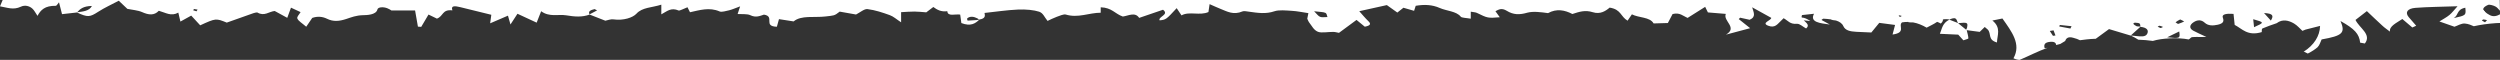 <svg width="1920" height="46" viewBox="0 0 1920 46" fill="none" xmlns="http://www.w3.org/2000/svg">
<rect x="0" y="0" width="1920" height="46" fill="#333333" stroke="none"/>
<path fill-rule="evenodd" clip-rule="evenodd" d="M1890.39 15.776C1889.72 16.241 1888.93 16.692 1888.02 17.126C1887.32 16.412 1886.88 15.948 1886.44 15.479C1887.36 15.276 1888.36 14.958 1889.23 14.927C1889.6 14.911 1890.48 15.688 1890.39 15.776ZM1912.17 13.932C1902.54 11.796 1902.54 11.796 1903.14 5.934C1910.15 7.279 1908.07 11.827 1912.17 13.932Z" fill="white"/>
<path fill-rule="evenodd" clip-rule="evenodd" d="M1919.96 8.263C1918.84 7.148 1918.04 5.799 1916.51 4.991C1914.99 4.184 1912.06 3.335 1910.91 3.731C1908.44 4.762 1907.11 5.962 1907.06 7.19C1907.75 8.693 1909.42 10.151 1911.97 11.499C1914.64 13.062 1917.53 12.416 1920 10.978V17.642C1919 17.678 1918.07 17.699 1916.98 17.761C1910.69 18.204 1904.84 19.021 1899.87 20.153C1898.27 19.449 1895.73 18.267 1892.99 18.069C1890.26 17.871 1887.54 19.689 1885.02 20.533L1873.46 16.48C1876.21 14.745 1879.05 13.27 1881.17 11.504C1883.28 9.738 1884.71 7.737 1887.39 4.799C1875.33 5.215 1865.16 5.267 1855.16 6.023C1848.76 6.502 1846.93 9.576 1849.86 13.109C1851.79 15.344 1853.72 17.553 1855.64 19.767C1854.66 20.221 1853.72 20.669 1852.68 21.117L1844.99 14.594C1840.17 17.834 1834.88 20.09 1835.47 24.279C1833.55 22.773 1831.35 21.335 1829.69 19.752C1825.84 16.245 1822.12 12.666 1817.75 8.539L1809.02 15.302C1811.95 21.554 1821.66 26.368 1816.23 33.402C1814.69 33.121 1813.65 32.933 1812.61 32.756C1811.82 25.983 1808.41 22.221 1797.51 16.146C1801.36 25.295 1799.22 27.416 1783 30.292C1781.98 32.376 1781.57 34.559 1779.88 36.273C1777.96 37.951 1775.45 39.575 1772.39 41.123C1771.27 40.642 1770.25 40.145 1769.34 39.633L1769.15 39.743C1769.15 39.691 1769.15 39.628 1769.03 39.571L1769.32 39.628C1777.03 34.746 1781.63 27.749 1781.83 19.897L1770.67 22.721L1768.26 23.706C1766.16 21.804 1764.41 19.621 1761.83 18.064C1757.8 15.729 1753.07 14.344 1748.48 17.813C1744.59 19.091 1740.99 20.429 1737.67 21.82C1736.79 22.226 1737.17 23.654 1737.02 24.649C1726.12 27.947 1722.07 22.122 1716.23 19.121C1715.93 16.125 1715.64 13.338 1715.35 10.649C1709.78 10.269 1706.14 10.92 1707.14 13.583C1708.14 16.245 1707.64 17.985 1703.29 18.98C1699.44 19.861 1695.82 19.809 1693.25 17.47C1690.83 15.25 1688.01 14.979 1684.91 16.917C1681.44 19.074 1681.16 21.737 1684.35 23.513C1686.93 24.951 1689.86 26.165 1694.51 28.369C1688.73 28.572 1683.45 28.03 1682.66 28.89C1682.24 29.372 1681.67 29.843 1680.94 30.297C1672.43 28.65 1660.26 29.302 1653.38 31.433C1649.91 30.934 1646.13 30.616 1642.22 30.495C1640.59 29.402 1638.66 28.343 1636.45 27.327C1636.45 27.301 1636.45 27.28 1636.45 27.249C1637.83 27.395 1639.2 27.541 1640.57 27.671C1643.9 27.983 1647.73 28.588 1649.04 25.972C1650.35 23.357 1649.04 21.137 1643.79 20.611C1643.88 20.533 1643.98 20.45 1644.05 20.366H1643.67C1643.87 19.609 1643.73 18.848 1643.27 18.1C1642.67 17.579 1640.86 17.501 1639.57 17.402C1639.2 17.402 1638.22 18.157 1638.35 18.282C1638.84 18.916 1639.67 19.527 1640.82 20.095C1641.55 20.382 1642.74 20.33 1643.67 20.366V20.606C1643.67 20.606 1643.67 20.606 1643.79 20.606C1641.36 22.819 1638.91 25.031 1636.45 27.244L1636.16 27.212L1636.37 27.322C1631.19 25.759 1626.02 24.196 1619.73 22.336L1609.55 29.776C1607.11 29.841 1604.71 30.004 1602.45 30.26C1600.69 30.463 1599.04 30.677 1597.42 30.896C1596.07 30.185 1594.3 29.54 1592.16 28.989C1588.31 27.911 1586.73 29.437 1586.07 31.48C1584.79 32.233 1583.54 32.985 1582.34 33.735C1581.24 34.006 1580.18 34.282 1579.16 34.569C1578.93 33.1 1578.14 31.849 1574.59 32.131C1570.41 32.464 1569.41 34.215 1570.32 37.07C1571.09 36.929 1571.8 36.804 1572.57 36.674C1564.86 39.472 1558.83 42.697 1551.07 46C1549.65 45.953 1548.09 45.604 1546.33 44.75C1552.5 33.866 1544.95 24.284 1537.86 14.203L1530.15 15.766C1537.11 21.299 1533.83 27.041 1533.66 32.62C1526.34 30.573 1529.61 25.78 1526.53 22.638C1525.99 22.117 1525.32 21.596 1524.28 20.721C1522.72 22.216 1521.43 23.44 1520.42 24.488L1510.43 23.164C1510.93 25.248 1511.58 27.332 1511.74 29.448C1511.74 29.864 1509.6 30.333 1507.88 30.959C1506.36 29.281 1505.17 27.973 1503.92 26.603L1489.83 25.957C1491.55 21.961 1491.59 17.907 1497.08 15.099C1499.38 15.985 1501.65 16.872 1503.92 17.761H1504.03C1504.03 17.793 1504.03 17.824 1504.03 17.855L1503.78 17.777C1505.84 19.462 1507.9 21.146 1509.98 22.831C1510.25 22.31 1510.56 21.789 1510.68 21.268C1511.49 17.303 1511.04 17.063 1503.93 17.777C1502.32 16.261 1503.65 12.046 1497.15 15C1496.5 14.829 1495.64 14.727 1494.73 14.712C1493.82 14.697 1492.91 14.769 1492.18 14.917C1492.29 15.992 1491.72 17.065 1490.51 18.09C1489.77 17.623 1488.84 17.183 1487.72 16.777C1487.56 16.886 1487.39 16.985 1487.21 17.1C1485.1 18.564 1482.44 19.741 1479.66 21.242C1476.27 19.283 1472.9 17.845 1469.22 17.204C1468.01 17.259 1466.76 17.208 1465.66 17.058C1465.66 16.98 1465.66 16.917 1465.66 16.839C1463.93 16.808 1462.21 16.931 1460.77 17.188C1457.49 19.793 1464.35 25.003 1453.48 26.525C1454.18 23.722 1454.7 21.612 1455.41 19.158L1443.27 17.558C1441 20.309 1439.17 22.523 1437.19 24.951C1433.14 24.769 1429.48 24.644 1425.63 24.43C1420.85 24.159 1417.17 23.43 1415.65 19.996C1414.71 17.881 1412.67 16.589 1410.06 15.761C1409.19 15.703 1408.36 15.593 1407.66 15.439C1406.96 15.285 1406.39 15.09 1406 14.87C1404.23 14.62 1402.32 14.445 1400.36 14.349C1399.95 14.349 1399.45 14.937 1398.89 15.328C1401.02 16.492 1403.16 17.662 1405.31 18.84C1397.85 17.829 1389.68 17.136 1393.17 10.566C1389.8 10.941 1386.6 11.285 1383.96 11.572C1383.61 12.196 1383.54 12.829 1383.73 13.458C1385.77 13.552 1387.85 14.437 1390.34 16.162L1385.29 15.61C1387.22 17.558 1390.15 19.314 1387.08 21.862C1384.62 20.517 1382.09 18.121 1380.17 18.282C1374.66 18.746 1373.43 16 1369.82 13.979C1368.92 14.87 1368.4 15.469 1367.76 16.026C1365.32 18.147 1363.39 21.924 1357.88 19.72C1352.37 17.516 1360.44 15.729 1360.31 13.697C1355.49 11.046 1350.98 8.539 1345.67 5.606C1346.71 9.477 1348.96 12.9 1343.74 15.193L1336.42 13.583C1336.08 13.942 1335.71 14.297 1335.36 14.656C1338.1 16.839 1340.81 19.022 1344.11 21.643L1325.54 26.603C1334.84 21.064 1323.07 16.183 1325.42 10.67L1311.67 9.535C1310.98 8.112 1310.46 7.081 1309.57 5.262C1304.68 8.331 1300.38 11.046 1296.08 13.755L1296.2 13.822C1296.11 13.844 1296 13.861 1295.89 13.875L1296.08 13.739C1292.54 12.306 1290.07 9.331 1284.53 10.801L1280.92 17.678L1269.96 17.996C1267.19 12.937 1258.52 13.781 1253.3 11.014C1251.99 12.926 1251.09 14.26 1249.97 15.886C1244.52 12.713 1245.08 7.211 1236.2 5.846C1233.09 8.534 1228.91 11.16 1223.31 9.389C1217.22 7.477 1212.87 9.066 1207.57 10.759C1201.79 7.716 1195.47 6.45 1188.89 10.076C1186.24 9.668 1183.4 9.36 1180.45 9.159C1179.14 9.077 1177.77 9.085 1176.48 9.183C1175.19 9.282 1174.01 9.467 1173.05 9.722C1166.96 11.509 1162.24 11.4 1157.24 8.315C1153.17 5.809 1150.99 7.351 1148.49 8.612C1149.82 10.446 1150.78 11.785 1151.84 13.255C1142.56 13.989 1142.6 13.963 1134.18 9.868C1133.2 9.389 1131.62 9.347 1129.55 8.972V14.354C1126.36 13.77 1122.48 13.729 1121.85 12.791C1118.52 8.571 1110.91 8.446 1105.71 6.122C1099.93 3.574 1093.94 3.314 1087.27 4.455C1086.87 5.71 1086.48 6.935 1086.02 8.315L1077.83 5.945L1073.15 9.639L1065.1 3.908L1043.91 8.597C1046.34 11.296 1048.44 13.906 1050.98 16.339C1053.16 18.423 1052.42 19.652 1048.17 20.507C1046.13 18.829 1044.08 17.141 1041.81 15.297C1037.01 18.85 1032.8 21.971 1028.33 25.227C1026.82 24.962 1025.42 24.519 1023.99 24.503C1019.95 24.451 1014.8 25.509 1012.13 24.389C1008.85 23.018 1007.58 19.913 1005.62 17.506C1004.83 16.526 1004.52 15.422 1003.98 14.38C1004.29 12.905 1004.58 11.436 1004.84 10.087C1000.03 9.394 996.08 8.524 992.034 8.31C987.623 8.055 982.249 7.471 978.82 8.638C972.001 10.957 965.895 9.878 959.384 9.003C957.708 8.779 955.358 8.284 954.317 8.732C947.248 11.785 942.394 8.789 937.173 6.737C934.842 5.82 932.646 4.783 928.967 3.183C928.524 6.127 928.274 7.919 928.081 9.243C921.474 12.233 913.248 8.466 907.392 11.817C906.314 10.201 905.216 8.534 903.694 6.263C895.526 15.083 895.526 15.083 890.556 15.641C889.304 12.765 898.262 11.316 893.195 7.482L874.876 13.739C871.755 8.925 866.496 12.176 862.316 12.697C856.249 10.613 853.976 5.867 845.346 5.601V9.769C836.369 9.769 828.009 14.072 818.493 11.16C817.029 10.717 813.715 12.124 811.519 12.937C808.861 13.911 806.492 15.161 804.527 16.063C802.196 13.343 801.175 9.977 798.035 8.982C796.096 8.346 793.569 7.859 790.711 7.57C787.853 7.282 784.765 7.203 781.758 7.341C773.244 7.721 764.845 9.024 756.119 9.946C756.465 11.863 757.178 14.234 752.15 14.995L752.266 14.88L752.035 14.953C751.553 14.646 751.072 14.328 750.532 14.057C747.97 12.78 745.292 12.197 742.827 14.057C742.67 14.647 742.773 15.24 743.135 15.823C745.524 15.688 747.912 15.583 750.301 15.396C750.937 15.344 751.515 15.109 752.112 14.927L752.208 14.974C749.068 18.1 745.447 20.46 738.319 17.704C738.031 15.62 737.742 13.463 737.433 11.202C733.581 10.618 727.802 12.937 727.532 8.597C722.774 9.279 719.672 7.487 716.783 5.372L711.37 9.482C708.455 9.187 705.423 8.984 702.336 8.878C698.859 8.945 695.415 9.102 692.049 9.347V17.131C688.331 14.713 686.27 12.692 683.342 11.619C677.948 9.675 672.189 7.732 666.159 6.976C663.848 6.685 660.38 9.639 657.433 11.145L644.893 8.925C640.616 12.312 640.462 11.858 633.951 12.65C625.398 13.692 615.343 11.525 609.507 16.448L598.257 14.698C597.717 16.641 597.178 18.579 596.638 20.544C585.678 20.189 595.521 12.614 586.718 11.233C583.771 12.15 580.593 13.838 576.123 11.619C573.985 10.576 569.863 10.973 566.492 10.764C567.012 9.201 567.532 7.591 568.418 4.892C564.373 6.367 562.312 7.331 559.981 7.904C557.65 8.477 554.202 9.415 552.776 8.831C544.724 5.299 537.212 7.852 529.911 9.404C529.179 7.878 528.64 6.721 527.985 5.564C525.153 6.648 521.936 8.388 521.204 8.076C515.29 5.528 512.381 8.628 507.893 11.014V3.579C500.669 5.919 493.272 5.554 488.784 10.514C486.087 13.468 478.94 15.99 471.042 14.87C468.981 14.573 466.362 15.651 464.917 15.912C460.563 14.203 456.672 12.687 452.8 11.171C452.791 11.122 452.791 11.073 452.8 11.025L458.579 7.977L456.653 6.971C453.841 7.685 451.375 8.534 452.8 11.025L452.665 11.092L452.877 11.171C446.964 13.333 441.474 12.864 434.732 11.754C428.953 10.816 421.902 13.317 415.603 8.628C414.062 12.525 413.08 15.036 412.155 17.391L397.419 10.566C395.492 13.463 394.163 15.557 392.044 18.798C391.197 15.698 390.677 13.864 390.118 12.025C385.842 13.859 382.162 15.443 376.441 17.907C376.923 14.38 377.154 12.588 377.327 11.353C368.794 9.269 361.185 7.398 353.595 5.518C349.28 4.439 346.044 4.215 347.45 7.961C339.436 7.002 340.612 12.515 335.546 14.297L329.092 11.171C327.051 14.62 325.24 17.621 323.506 20.622L320.963 20.46C320.27 16.547 319.595 12.645 318.786 8.055L300.621 8.055C299.806 7.451 298.74 6.874 297.443 6.336C294.476 5.168 290.334 5.293 289.853 7.289C288.813 11.551 281.474 11.603 278.834 11.66C273.518 11.77 269.819 13.291 265.948 14.568C260.689 16.302 256.085 16.818 251.25 14.448C247.628 12.666 243.833 12.364 239.807 13.755C238.536 15.63 237.303 17.402 235.184 20.528C232.064 17.813 229.213 16.203 228.384 14.276C227.768 12.89 229.868 11.082 230.85 9.305C228.712 8.305 226.516 7.289 223.472 5.882C222.451 8.737 221.681 10.832 220.621 13.697L210.99 8.446C206.617 8.826 203.053 12.754 197.756 9.639C197.351 9.404 195.579 9.785 194.655 10.108C187.816 12.489 181.035 14.917 174.158 17.36C165.76 13.968 165.76 13.968 153.759 19.444C151.563 17.089 149.424 14.755 146.862 11.983C144.281 13.4 142.201 14.552 138.56 16.563C137.905 13.796 137.462 11.931 136.942 9.691C131.413 12.78 127.311 9.738 121.975 8.274C118.411 12.03 114.269 11.587 109.049 9.264C105.986 7.904 101.633 7.581 97.819 6.815L91.211 0.563C85.933 3.35 80.27 5.919 75.512 8.987C68.962 13.202 67.479 13.442 59.08 9.587L59.196 9.451C63.645 8.826 68.538 8.571 70.6 4.569C63.838 4.679 61.43 6.992 59.196 9.451L58.868 9.498L59.08 9.587L47.638 10.868C46.752 7.378 46.039 4.58 45.307 1.771C44.459 2.715 43.554 4.486 42.764 4.47C34.481 4.304 31.206 7.69 28.799 12.176C27.123 9.753 26.39 7.971 24.772 6.539C22.711 4.72 19.302 3.569 15.988 5.153C10.209 7.904 5.529 5.783 0 4.861C0.771 3.011 1.406 1.506 2.042 4.38441e-05L1919.79 8.69067e-05L1919.96 8.263ZM1906.11 15.776C1906.78 16.241 1907.57 16.692 1908.48 17.126C1909.17 16.412 1909.62 15.948 1910.06 15.479C1909.14 15.276 1908.13 14.958 1907.27 14.927C1906.9 14.911 1906.01 15.688 1906.11 15.776ZM1884.32 13.932C1893.96 11.796 1893.96 11.796 1893.36 5.934C1886.35 7.279 1888.43 11.827 1884.32 13.932ZM1664.36 28.656C1674.41 29.625 1674.39 29.593 1673.66 24.159C1670.45 25.722 1667.88 26.952 1664.36 28.656ZM1657.08 20.439C1657.65 20.822 1658.39 21.184 1659.29 21.518C1659.6 21.601 1660.35 21.101 1661.22 20.705C1660.26 20.34 1659.52 19.913 1658.64 19.772C1658.29 19.71 1657.62 20.2 1657.08 20.439ZM1574.24 23.768L1576.67 27.52L1578.6 27.249C1578.12 25.931 1577.62 24.644 1577.12 23.305L1574.24 23.768ZM1581.47 20.314L1590.08 21.919L1590.95 20.116L1581.95 19.173C1581.8 19.554 1581.62 19.934 1581.47 20.314ZM1670.83 17.136C1670.83 17.214 1672.55 18.433 1672.87 18.345C1674.62 17.774 1676.16 17.158 1677.46 16.506C1676.58 15.964 1675.55 15.441 1674.38 14.943C1672.92 15.639 1671.73 16.374 1670.83 17.136ZM1458.13 12.15C1458.45 12.473 1458.88 12.765 1459.22 13.03C1459.69 12.78 1460.13 12.509 1460.59 12.265C1460.1 12.085 1459.52 11.922 1458.88 11.78C1458.69 11.749 1458.09 12.124 1458.13 12.15ZM1731.11 20.882C1739.16 17.235 1739.16 17.235 1730.47 14.745C1730.66 16.662 1730.84 18.334 1731.11 20.882ZM1744.03 15.813C1746.28 12.02 1745.82 10.405 1738.77 10.009C1740.7 12.129 1741.93 13.489 1744.03 15.823V15.813ZM1013.96 12.958C1015.25 13.479 1017.62 13.072 1019.5 13.083C1019 11.973 1019.08 10.431 1017.87 9.863C1016.35 9.144 1013.78 9.222 1009.24 8.649C1011.53 10.884 1012.28 12.301 1013.92 12.958H1013.96ZM148.442 7.93C149.143 8.213 149.978 8.471 150.927 8.696C151.139 8.326 151.37 7.961 151.736 7.367C150.95 7.176 150.043 7.024 149.058 6.919C148.655 7.245 148.434 7.586 148.404 7.93H148.442Z" fill="white"/>
</svg>
